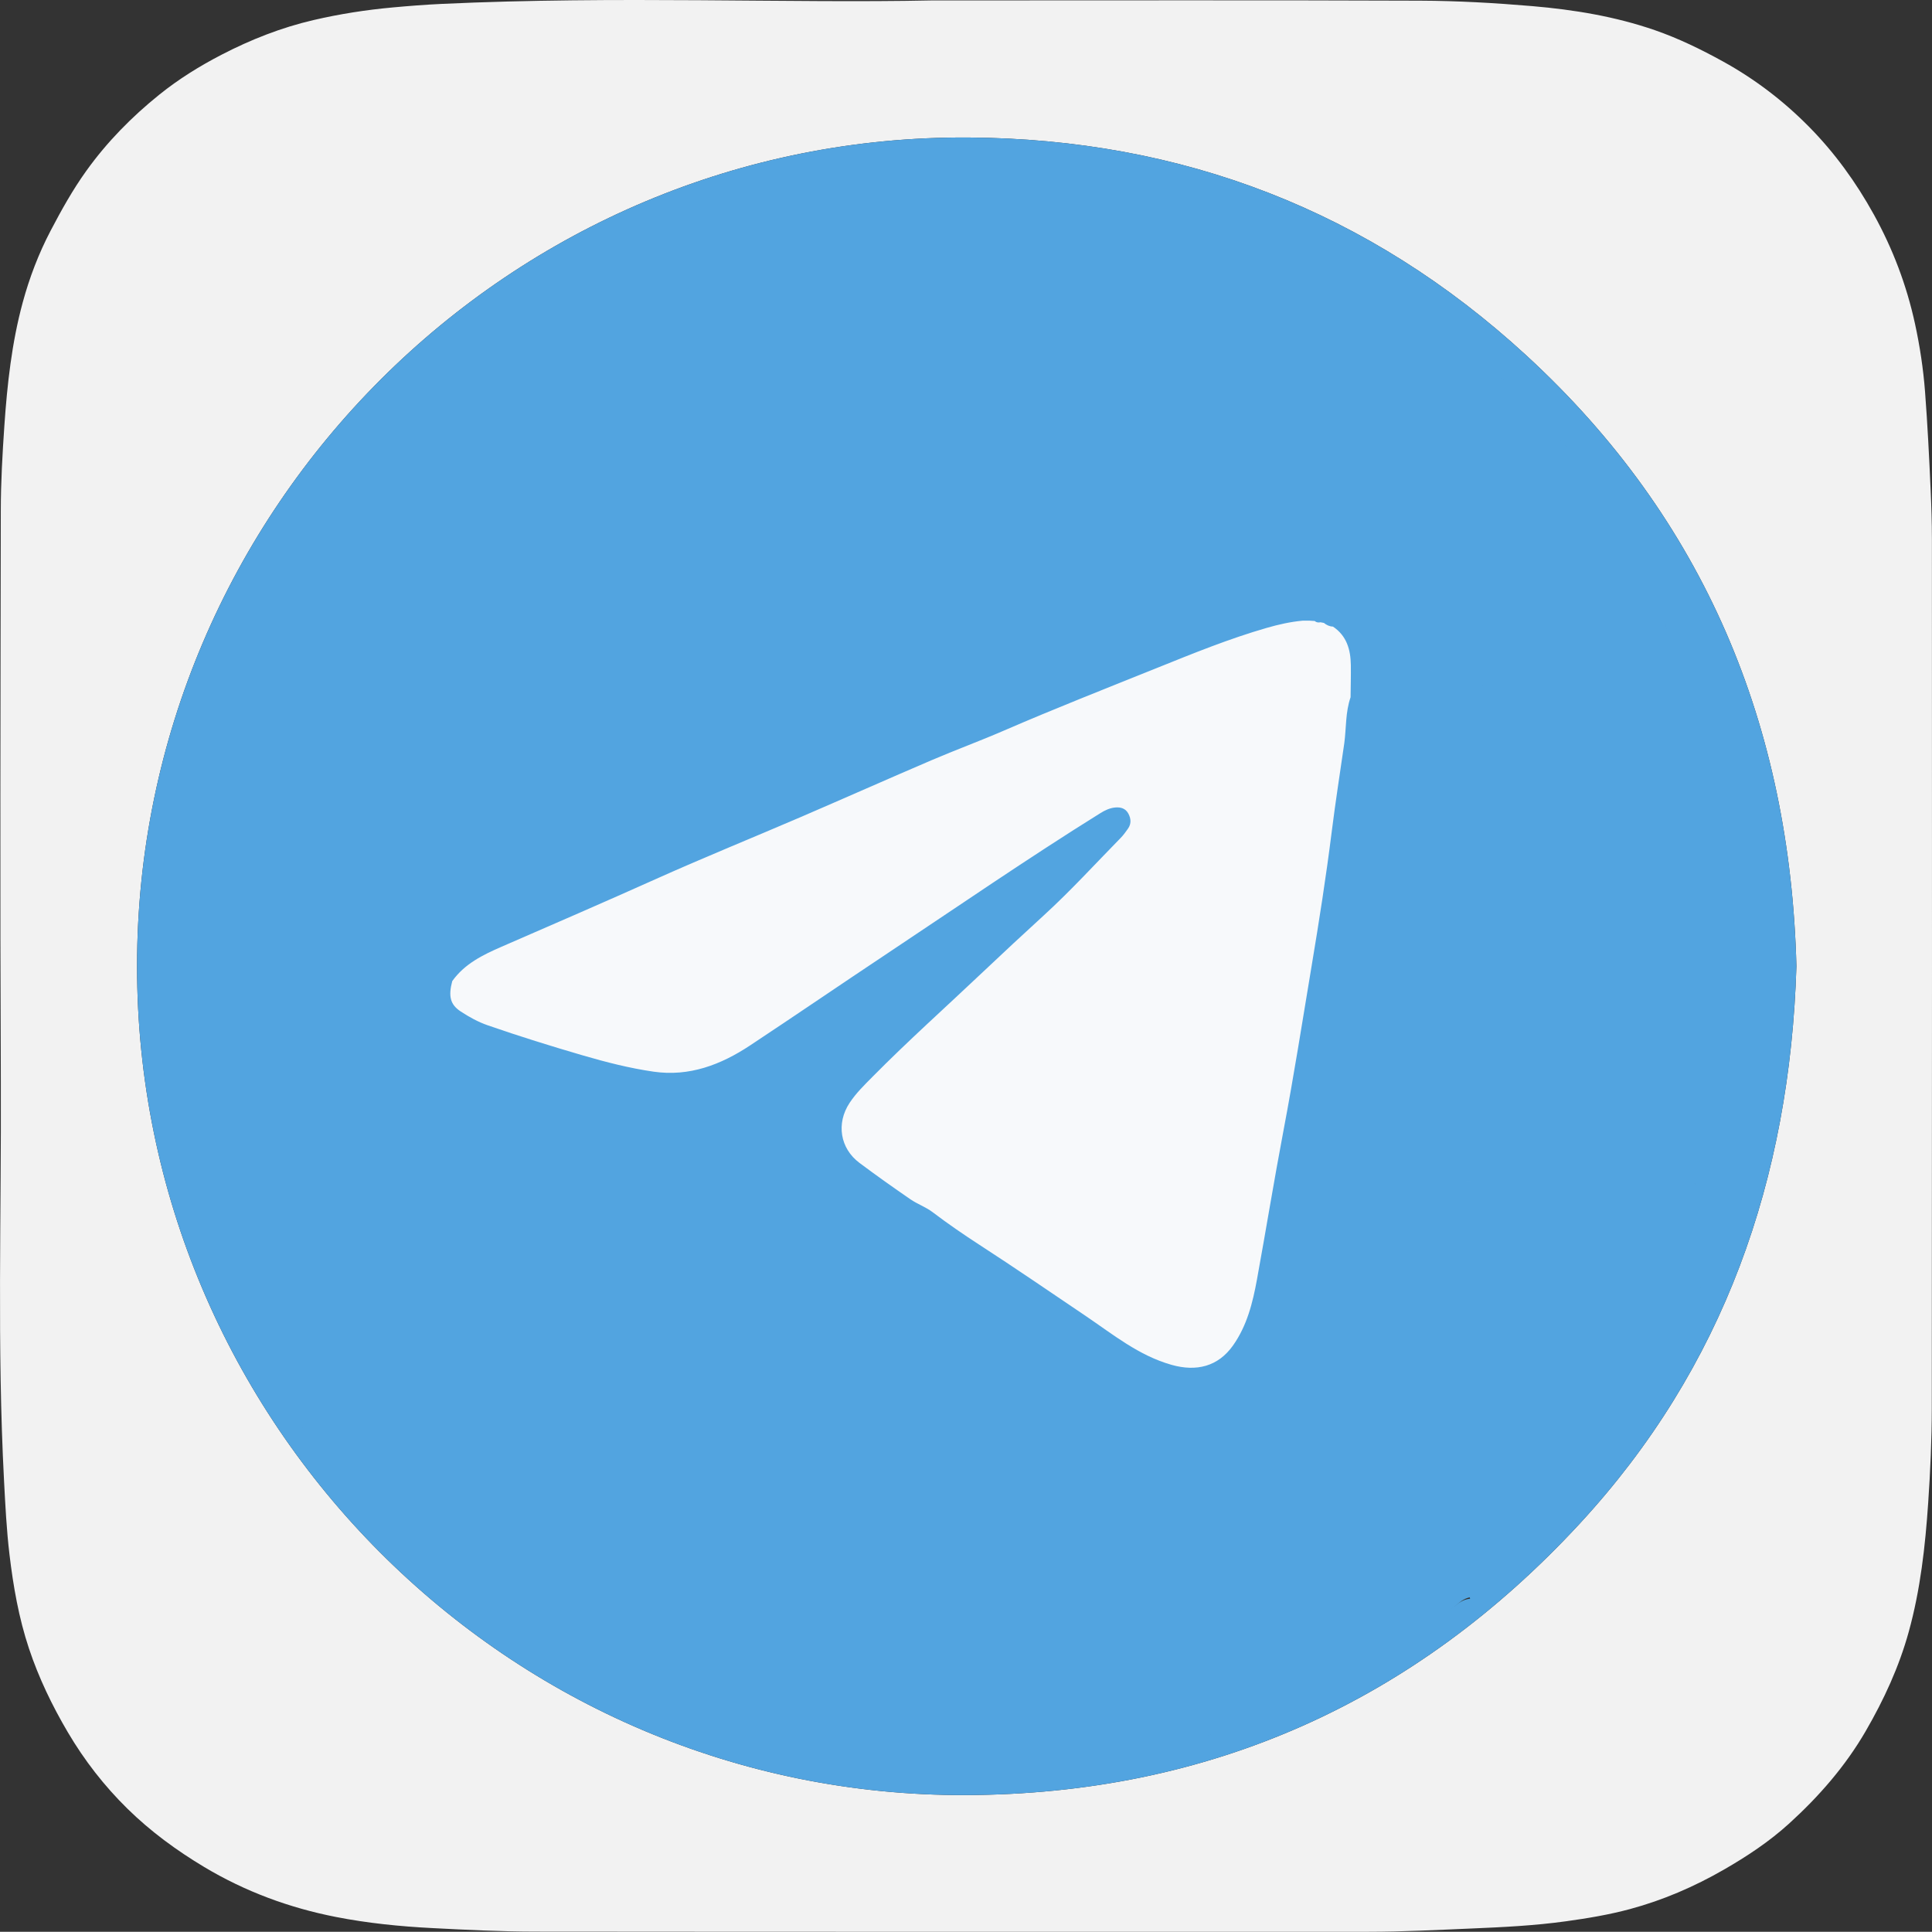 <?xml version="1.0" encoding="UTF-8"?>
<!-- Generator: Adobe Illustrator 26.4.1, SVG Export Plug-In . SVG Version: 6.00 Build 0)  -->
<svg xmlns="http://www.w3.org/2000/svg" xmlns:xlink="http://www.w3.org/1999/xlink" version="1.1" id="Слой_1" x="0px" y="0px" viewBox="0 0 537.08 537.023" style="enable-background:new 0 0 537.08 537.023;" xml:space="preserve">
<rect x="0" y="0" width="537.08" height="537.023" fill="#333333" stroke="none"/>
<g>
	<path style="fill:#F2F2F2;" d="M258.94,0.118c51.685,0,93.757-0.097,135.829,0.069c10.409,0.041,20.84,0.63,31.213,1.517   c11.567,0.989,23.04,2.871,34.07,6.692c6.555,2.271,12.783,5.308,18.869,8.661c8.848,4.874,16.801,10.94,23.876,18.089   c7.192,7.267,13.14,15.487,18.107,24.471c5.293,9.573,9.117,19.696,11.431,30.303c1.354,6.209,2.32,12.551,2.809,18.953   c0.699,9.15,1.156,18.301,1.566,27.466c0.2,4.474,0.343,8.945,0.345,13.414c0.029,80.562,0.047,161.124-0.031,241.685   c-0.008,8.773-0.407,17.56-1.002,26.314c-0.822,12.1-2.158,24.148-5.413,35.899c-2.702,9.756-6.895,18.845-11.958,27.581   c-5.687,9.812-13.062,18.234-21.4,25.796c-5.463,4.954-11.617,9.026-18.035,12.719c-8.272,4.76-16.958,8.502-26.144,10.974   c-5.829,1.568-11.795,2.558-17.801,3.389c-8.765,1.213-17.548,1.634-26.371,2.006c-9.523,0.401-19.037,0.902-28.571,0.902   c-77.146-0.002-154.292,0.033-231.438-0.045c-9.606-0.01-19.218-0.489-28.815-0.984c-8.94-0.461-17.885-1.364-26.649-3.079   c-12.963-2.538-25.248-7.055-36.688-13.913c-7.737-4.637-14.923-9.916-21.313-16.194c-6.44-6.327-11.966-13.428-16.579-21.262   c-4.376-7.432-8.083-15.124-10.806-23.302c-2.828-8.494-4.35-17.246-5.407-26.112c-0.821-6.886-1.161-13.789-1.524-20.709   c-1.932-36.923-0.717-73.868-0.88-110.8c-0.234-52.901-0.097-105.805-0.01-158.707c0.013-7.856,0.454-15.723,0.993-23.565   c0.792-11.535,2.059-23.052,5.091-34.228c1.872-6.9,4.425-13.612,7.785-20.02c3.005-5.732,6.134-11.352,9.906-16.607   C29.754,39.462,36.62,32.482,44.3,26.302c5.371-4.322,11.229-7.953,17.327-11.109c8.112-4.198,16.581-7.534,25.535-9.615   c7.277-1.691,14.608-2.835,22.044-3.513c4.518-0.412,9.027-0.767,13.561-0.979C171.35-1.187,219.962,0.95,258.94,0.118z    M499.389,268.597c-1.723-66.691-25.471-124.23-75.174-169.876c-43.618-40.058-95.621-60.106-154.881-60.496   C141.971,37.386,38.183,141.336,38.098,268.464C38.014,395.301,141.283,499.422,268.4,499.019   c67.792-0.215,124.832-25.804,170.652-75.354C479.223,380.225,497.566,327.746,499.389,268.597z"></path>
	<rect x="121" y="141" style="fill:#F7F9FB;" width="287.943" height="271.292"></rect>
	<path style="fill:#52A4E0;" d="M424.215,98.721c-43.617-40.057-95.621-60.106-154.881-60.496   C141.971,37.386,38.183,141.336,38.098,268.464C38.014,395.301,141.283,499.422,268.4,499.019   c67.792-0.215,124.832-25.804,170.652-75.354c40.171-43.44,58.514-95.919,60.336-155.069   C497.666,201.906,473.918,144.367,424.215,98.721z M481.397,332.428L481.397,332.428c-0.104-0.045-0.225-0.134-0.321-0.159   C481.172,332.293,481.293,332.382,481.397,332.428z M476.722,336.766c0.104,0.4,0.2,0.792,0.267,1.177   C476.922,337.558,476.826,337.166,476.722,336.766c-0.068-0.261-0.152-0.518-0.247-0.773   C476.57,336.248,476.654,336.505,476.722,336.766z M473.795,328.717c0.097-0.051,0.201-0.077,0.308-0.081   C473.996,328.64,473.892,328.666,473.795,328.717c-0.29,0.152-0.572,0.262-0.846,0.336   C473.223,328.978,473.505,328.869,473.795,328.717z M471.76,329.176c-0.383-0.022-0.755-0.1-1.119-0.208   C471.006,329.076,471.378,329.153,471.76,329.176z M467.773,327.882c0.364,0.106,0.722,0.244,1.078,0.391   c0.356,0.147,0.711,0.302,1.069,0.442c-0.358-0.14-0.713-0.295-1.069-0.442C468.494,328.126,468.137,327.988,467.773,327.882   c-0.1-0.029-0.198-0.057-0.293-0.082C467.575,327.824,467.673,327.852,467.773,327.882z M466.682,327.693   c0.164-0.013,0.337,0.005,0.519,0.041C467.019,327.698,466.846,327.68,466.682,327.693z M465.398,380.421   c-0.089-0.039-0.189-0.107-0.277-0.141C465.208,380.314,465.309,380.382,465.398,380.421L465.398,380.421z M454.244,328.483   c0.123,0.067,0.246,0.152,0.369,0.256c0.091,0.077,0.18,0.136,0.269,0.18c0.177,0.087,0.35,0.113,0.519,0.095   c-0.169,0.018-0.342-0.008-0.519-0.095c-0.089-0.044-0.178-0.103-0.269-0.18C454.491,328.635,454.367,328.551,454.244,328.483z    M451.59,328.418c0.536-0.026,1.046-0.155,1.544-0.172C452.635,328.263,452.126,328.391,451.59,328.418z M449.672,396.571   c-0.112,0.094-0.228,0.201-0.337,0.319c-0.11,0.118-0.214,0.247-0.301,0.385c0.087-0.138,0.191-0.267,0.301-0.385   C449.445,396.772,449.561,396.665,449.672,396.571c0.112-0.094,0.219-0.175,0.312-0.241   C449.891,396.395,449.784,396.476,449.672,396.571z M356.778,314.398c-2.602,13.719-4.837,27.507-7.344,41.245   c-1.182,6.48-2.763,12.867-6.661,18.38c-4.159,5.883-10.19,7.333-17.054,5.403c-9.143-2.57-16.318-8.474-23.954-13.632   c-9.793-6.615-19.543-13.299-29.46-19.725c-4.468-2.896-8.83-5.897-13.069-9.112c-1.872-1.42-4.202-2.224-6.149-3.563   c-4.776-3.284-9.506-6.639-14.149-10.107c-5.431-4.056-6.515-10.988-2.769-16.681c1.799-2.735,4.138-4.995,6.42-7.306   c9.893-10.014,20.399-19.383,30.613-29.059c5.629-5.332,11.312-10.602,17.033-15.835c7.436-6.802,14.255-14.28,21.317-21.489   c0.753-0.768,1.387-1.662,2.011-2.544c0.972-1.373,0.857-2.83,0.088-4.233c-0.779-1.421-2.119-1.802-3.627-1.664   c-1.523,0.14-2.859,0.779-4.153,1.585c-20.207,12.583-39.807,26.086-59.62,39.266c-12.612,8.389-25.112,16.946-37.746,25.302   c-8.107,5.362-16.871,8.729-26.839,7.284c-6.672-0.967-13.2-2.639-19.669-4.526c-8.86-2.584-17.671-5.329-26.391-8.352   c-2.682-0.93-5.141-2.285-7.528-3.849c-2.964-1.941-3.459-4.284-2.357-8.446l0,0c3.437-4.821,8.531-7.303,13.728-9.563   c14.308-6.221,28.623-12.42,42.86-18.807c13.327-5.979,26.874-11.465,40.294-17.239c12.144-5.226,24.224-10.603,36.378-15.806   c6.644-2.844,13.439-5.34,20.07-8.214c14.096-6.109,28.395-11.719,42.642-17.453c10.016-4.032,20.027-8.108,30.426-11.106   c3.283-0.946,6.598-1.7,10.005-2.01c0.154-0.153,0.308-0.267,0.462-0.348c-0.154,0.081-0.308,0.195-0.462,0.348   c0.655,0.001,1.311,0.001,1.966,0.002c0.47,0.031,0.94,0.062,1.409,0.093h0.001c0.464,0.423,1.011,0.466,1.594,0.35   c0.313,0.061,0.627,0.121,0.94,0.182c0.739,0.584,1.551,0.987,2.514,1.017l0,0c3.817,2.549,4.912,6.39,4.974,10.67   c0.043,2.992-0.044,5.985-0.073,8.977c0,0.001,0,0.001,0,0.002c-1.436,4.129-1.181,8.49-1.742,12.738   c-1.187,8.224-2.472,16.445-3.504,24.679c-1.559,12.445-3.508,24.841-5.567,37.185   C362.082,283.764,359.675,299.124,356.778,314.398z M394.454,181.599c0.08,0.107,0.155,0.219,0.224,0.335   c0.208,0.349,0.373,0.734,0.526,1.13c0.102,0.264,0.2,0.532,0.302,0.796s0.209,0.525,0.331,0.774   c-0.122-0.249-0.229-0.51-0.331-0.774c-0.102-0.265-0.2-0.533-0.302-0.796c-0.153-0.396-0.318-0.781-0.526-1.13   C394.609,181.818,394.535,181.706,394.454,181.599c-0.224-0.298-0.441-0.567-0.667-0.801   C394.014,181.033,394.23,181.301,394.454,181.599z M429.766,185.866c0.195-0.109,0.415-0.209,0.641-0.279   c0.226-0.07,0.458-0.108,0.675-0.095c-0.217-0.013-0.448,0.025-0.675,0.095C430.181,185.657,429.961,185.757,429.766,185.866   c-0.126,0.071-0.227,0.143-0.304,0.216C429.539,186.009,429.639,185.937,429.766,185.866z M462.663,188.249   c-0.442-0.239-0.833-0.337-1.183-0.329C461.83,187.912,462.221,188.01,462.663,188.249z M464.342,189.219   c0.133,0.011,0.271,0.004,0.411-0.018c0.28-0.043,0.57-0.147,0.852-0.292c-0.281,0.145-0.571,0.249-0.852,0.292   C464.613,189.223,464.476,189.23,464.342,189.219z M454.189,187.727c-0.267-0.086-0.533-0.149-0.791-0.171   C453.656,187.578,453.922,187.641,454.189,187.727z M447.102,190.402c-0.234-0.082-0.426-0.382-0.523-0.881   c-0.164-0.841-0.32-1.602-0.599-2.1c0.279,0.498,0.435,1.259,0.599,2.1C446.676,190.02,446.868,190.32,447.102,190.402z    M430.175,190.111c-0.086,0.031-0.174,0.046-0.263,0.052C430.001,190.157,430.088,190.141,430.175,190.111z M430.671,189.717   c0.192-0.263,0.272-0.486,0.275-0.681C430.943,189.231,430.863,189.454,430.671,189.717c-0.078,0.107-0.159,0.19-0.242,0.254   C430.512,189.907,430.593,189.824,430.671,189.717z M417.589,189.471c0.249-0.137,0.514-0.216,0.787-0.292   C418.102,189.255,417.837,189.334,417.589,189.471z M411.272,188.381L411.272,188.381c0.757,2.277,1.494,3.365,2.586,3.348   C412.765,191.745,412.029,190.657,411.272,188.381z M414.173,327.732c-0.288-0.031-0.582-0.052-0.882-0.058   C413.591,327.68,413.885,327.7,414.173,327.732z M407.523,191.547c-0.243-0.042-0.458-0.117-0.647-0.238   C407.065,191.43,407.279,191.505,407.523,191.547z M406.381,190.8c-0.141-0.223-0.258-0.503-0.355-0.853   c-0.081-0.291-0.181-0.551-0.298-0.78c0.117,0.229,0.217,0.489,0.298,0.78C406.123,190.297,406.241,190.577,406.381,190.8z    M398.914,186.726c-0.067-0.103-0.159-0.169-0.287-0.177c-0.79-0.053-1.366-0.283-1.805-0.623c-0.329-0.255-0.581-0.573-0.79-0.926   c0.208,0.353,0.461,0.671,0.79,0.926c0.439,0.34,1.014,0.569,1.805,0.623C398.755,186.557,398.847,186.623,398.914,186.726z    M391.039,179.743c-0.443,0.014-0.867-0.068-1.275-0.217c-0.611-0.223-1.185-0.598-1.73-1.025   c-0.363-0.285-0.714-0.594-1.054-0.897c0.34,0.304,0.691,0.612,1.054,0.897c0.545,0.428,1.119,0.802,1.73,1.025   C390.171,179.675,390.595,179.757,391.039,179.743c0.218-0.007,0.421-0.002,0.611,0.015   C391.46,179.741,391.257,179.736,391.039,179.743z M378.814,294.867c0.041-1.378,0.105-2.758,0.121-4.137   C378.919,292.109,378.855,293.488,378.814,294.867z M378.788,295.9c-0.013,0.689-0.015,1.377,0.001,2.066   C378.773,297.278,378.775,296.589,378.788,295.9z M380.114,227.509c-0.127,1.551-0.261,3.102-0.385,4.654   c-0.083,1.039-0.133,2.08-0.168,3.123c0.035-1.043,0.086-2.084,0.168-3.123C379.853,230.611,379.987,229.06,380.114,227.509z    M379.987,207.924c0.12,0.738,0.218,1.482,0.299,2.231c0.122,1.123,0.205,2.255,0.267,3.389c0.042,0.777,0.069,1.553,0.082,2.33   c-0.013-0.776-0.04-1.553-0.082-2.33c-0.062-1.135-0.145-2.267-0.267-3.389C380.205,209.406,380.107,208.662,379.987,207.924z    M378.054,173.418c-0.442-0.04-0.903-0.06-1.373-0.085C377.151,173.357,377.612,173.378,378.054,173.418   c3.383,0.306,5.98,1.589,8.422,3.739C384.034,175.007,381.437,173.723,378.054,173.418z M374.413,175.453   c-0.089-0.039-0.19-0.107-0.278-0.142C374.224,175.346,374.324,175.414,374.413,175.453   C374.414,175.453,374.414,175.453,374.413,175.453z M373.898,175.453c0.028-0.076,0.06-0.14,0.11-0.159   c0.025-0.01,0.054-0.009,0.086,0c-0.032-0.008-0.061-0.01-0.086,0C373.958,175.314,373.926,175.377,373.898,175.453z    M363.6,172.179c-0.327-0.163-0.655-0.163-0.983-0.001C362.945,172.015,363.272,172.015,363.6,172.179z M368.689,172.812   c0.156-0.07,0.307-0.145,0.426-0.243C368.996,172.668,368.846,172.742,368.689,172.812c-0.156,0.07-0.318,0.137-0.46,0.22   C368.371,172.949,368.533,172.883,368.689,172.812z M369.346,171.898c-0.034-0.204-0.111-0.351-0.218-0.459   C369.234,171.546,369.311,171.693,369.346,171.898c0.018,0.108,0.018,0.202,0.004,0.285   C369.364,172.099,369.363,172.005,369.346,171.898z M338.103,174.042c-0.598-0.33-1.177-0.51-1.74-0.58   C336.927,173.532,337.505,173.712,338.103,174.042z M112.456,314.43C112.456,314.43,112.456,314.431,112.456,314.43   c-0.104-0.045-0.226-0.135-0.322-0.16C112.231,314.296,112.352,314.385,112.456,314.43z M375.171,196.618L375.171,196.618   c-0.197,2.769-0.405,5.538-0.584,8.308C374.766,202.155,374.974,199.387,375.171,196.618z M383.852,326.52   c1.256,1.378,3.122,2.144,5.353,2.16C386.974,328.664,385.109,327.898,383.852,326.52c-0.314-0.344-0.59-0.727-0.824-1.146   C383.262,325.793,383.538,326.176,383.852,326.52z M399.631,328.289c-0.807-0.002-1.618,0.031-2.436,0.126   C398.013,328.32,398.825,328.287,399.631,328.289z M406.835,328.533c0.929-0.034,1.835-0.21,2.748-0.394   C408.67,328.324,407.763,328.5,406.835,328.533c-0.401,0.015-0.801,0.018-1.2,0.013   C406.034,328.551,406.434,328.548,406.835,328.533z M421.303,329.594c0.102,0.004,0.203,0.004,0.304-0.001   C421.506,329.598,421.405,329.598,421.303,329.594z M425.76,327.363c-0.348-0.006-0.688,0.055-0.999,0.193   C425.072,327.418,425.412,327.357,425.76,327.363z M430.343,328.262c0.121-0.109,0.346-0.187,0.535-0.19   C430.689,328.075,430.463,328.152,430.343,328.262c-0.35,0.317-0.665,0.477-0.972,0.516   C429.677,328.739,429.992,328.579,430.343,328.262z M435.428,328.492c-0.419,0.029-0.838,0.049-1.256,0.052   C434.59,328.541,435.009,328.521,435.428,328.492z M437.319,328.33c-0.421,0.036-0.842,0.076-1.262,0.112   C436.477,328.407,436.898,328.366,437.319,328.33z M450.574,191.228c0.237-0.596,0.411-1.11,0.582-1.568   C450.986,190.117,450.811,190.632,450.574,191.228L450.574,191.228z M456.421,191.737c0.161,0.019,0.323,0.026,0.485,0.017   C456.745,191.763,456.582,191.756,456.421,191.737z M458.794,327.645c0.178,0.017,0.355,0.052,0.531,0.103   C459.148,327.697,458.971,327.662,458.794,327.645z M465.079,380.262c-0.032-0.008-0.061-0.01-0.085,0   C465.018,380.252,465.047,380.254,465.079,380.262z M466.019,188.664c0.269-0.181,0.52-0.393,0.736-0.617   C466.538,188.271,466.287,188.483,466.019,188.664z M464.218,181.594c-0.001-0.29-0.003-0.577-0.015-0.855   C464.215,181.018,464.217,181.304,464.218,181.594z M463.605,176.211c-0.254-1.355-0.568-2.693-0.937-4.012   C463.037,173.518,463.352,174.856,463.605,176.211z M458.84,162.263c-0.675-1.512-1.348-3.027-2.043-4.533   C457.492,159.236,458.165,160.751,458.84,162.263z M436.603,125.657c1.164,1.459,2.294,2.943,3.383,4.452   C438.897,128.6,437.767,127.116,436.603,125.657c-1.745-2.189-3.565-4.321-5.432-6.399   C433.038,121.336,434.858,123.468,436.603,125.657z M420.858,108.487c1.919,1.892,3.806,3.816,5.664,5.767   C424.664,112.303,422.778,110.379,420.858,108.487s-3.872-3.75-5.862-5.568C416.987,104.737,418.939,106.595,420.858,108.487z    M78.845,388.69c0.09,0.039,0.19,0.107,0.278,0.142C79.035,388.798,78.934,388.73,78.845,388.69   C78.845,388.691,78.845,388.69,78.845,388.69z M79.166,388.85c0.032,0.008,0.061,0.01,0.086,0   C79.227,388.86,79.198,388.859,79.166,388.85z M83.844,396.689L83.844,396.689c0.139,0.061,0.308,0.198,0.407,0.159   C84.151,396.888,83.982,396.75,83.844,396.689z M335.05,482.815c0.708-0.272,1.408-0.57,2.103-0.879   C336.457,482.246,335.758,482.544,335.05,482.815z M367.934,469.382c1.468-0.712,2.914-1.472,4.318-2.323   C370.848,467.91,369.401,468.67,367.934,469.382z M376.321,464.827c2.761-1.406,5.582-2.71,8.245-4.298   C381.903,462.117,379.081,463.422,376.321,464.827z M393.439,453.666c-0.138-0.323-0.247-0.772-0.326-1.362l0,0   C393.193,452.894,393.301,453.343,393.439,453.666c0.208,0.485,0.483,0.689,0.83,0.67   C393.922,454.355,393.647,454.151,393.439,453.666z M402.018,448.444c0.722-0.579,1.446-1.155,2.163-1.74   c1.351-1.103,2.626-2.303,4.42-2.658c0.014-0.579,0.239-1.033,0.557-1.411c-0.318,0.377-0.543,0.831-0.557,1.411   c0.021,0.015,0.036,0.027,0.055,0.041c-0.056,0.011-0.08,0.035-0.078,0.069c0.003,0.073,0.094,0.182,0.115,0.265   c-2.118,0.217-3.289,1.285-4.511,2.283C403.464,447.289,402.739,447.865,402.018,448.444z M408.826,444.086   c-0.065-0.007-0.115-0.009-0.152-0.005C408.711,444.077,408.761,444.078,408.826,444.086c0.098,0.011,0.191,0.058,0.283,0.115   C409.017,444.144,408.924,444.097,408.826,444.086z M408.685,444.493c0.172,0.105,0.344,0.21,0.516,0.315l0,0   C409.029,444.703,408.857,444.598,408.685,444.493z M428.718,424.066c0.665-0.722,1.399-1.386,2.14-2.046   C430.118,422.68,429.384,423.344,428.718,424.066z M435.596,416.331c-0.395,0.969-0.935,1.809-1.56,2.574   C434.661,418.14,435.202,417.299,435.596,416.331c0.029-0.072,0.085-0.132,0.149-0.19   C435.682,416.198,435.626,416.259,435.596,416.331z M440.787,412.686c0.09,0.039,0.191,0.107,0.278,0.142   C440.977,412.794,440.876,412.726,440.787,412.686C440.786,412.687,440.786,412.686,440.787,412.686z M441.193,412.846   c-0.025,0.01-0.054,0.009-0.086,0C441.139,412.854,441.169,412.856,441.193,412.846c0.025-0.01,0.046-0.031,0.063-0.059   C441.239,412.815,441.219,412.836,441.193,412.846z M441.343,412.566c0.013-0.04,0.026-0.08,0.041-0.114   c-0.104-0.045-0.225-0.135-0.32-0.16c0.096,0.025,0.217,0.114,0.32,0.16C441.369,412.487,441.356,412.526,441.343,412.566z    M464.826,380.646c-0.01-0.025-0.01-0.059-0.004-0.097C464.816,380.586,464.816,380.62,464.826,380.646   c0.009,0.024,0.031,0.05,0.061,0.073C464.857,380.695,464.835,380.67,464.826,380.646z M472.345,358.626   c-1.113,1.219-1.866,2.605-2.474,4.059C470.479,361.231,471.233,359.846,472.345,358.626c0.254-0.278,0.465-0.569,0.638-0.873   C472.811,358.057,472.599,358.348,472.345,358.626z M473.64,353.094c0.11-1.062,0.369-2.097,0.675-3.125   C474.009,350.997,473.749,352.032,473.64,353.094z M474.551,349.199c0.161-0.512,0.327-1.024,0.486-1.537   C474.878,348.175,474.712,348.687,474.551,349.199z M481.205,332.822c-0.024,0.01-0.053,0.009-0.085,0   C481.152,332.831,481.181,332.832,481.205,332.822c0.042-0.017,0.071-0.068,0.096-0.128   C481.276,332.754,481.247,332.805,481.205,332.822z"></path>
</g>
</svg>
